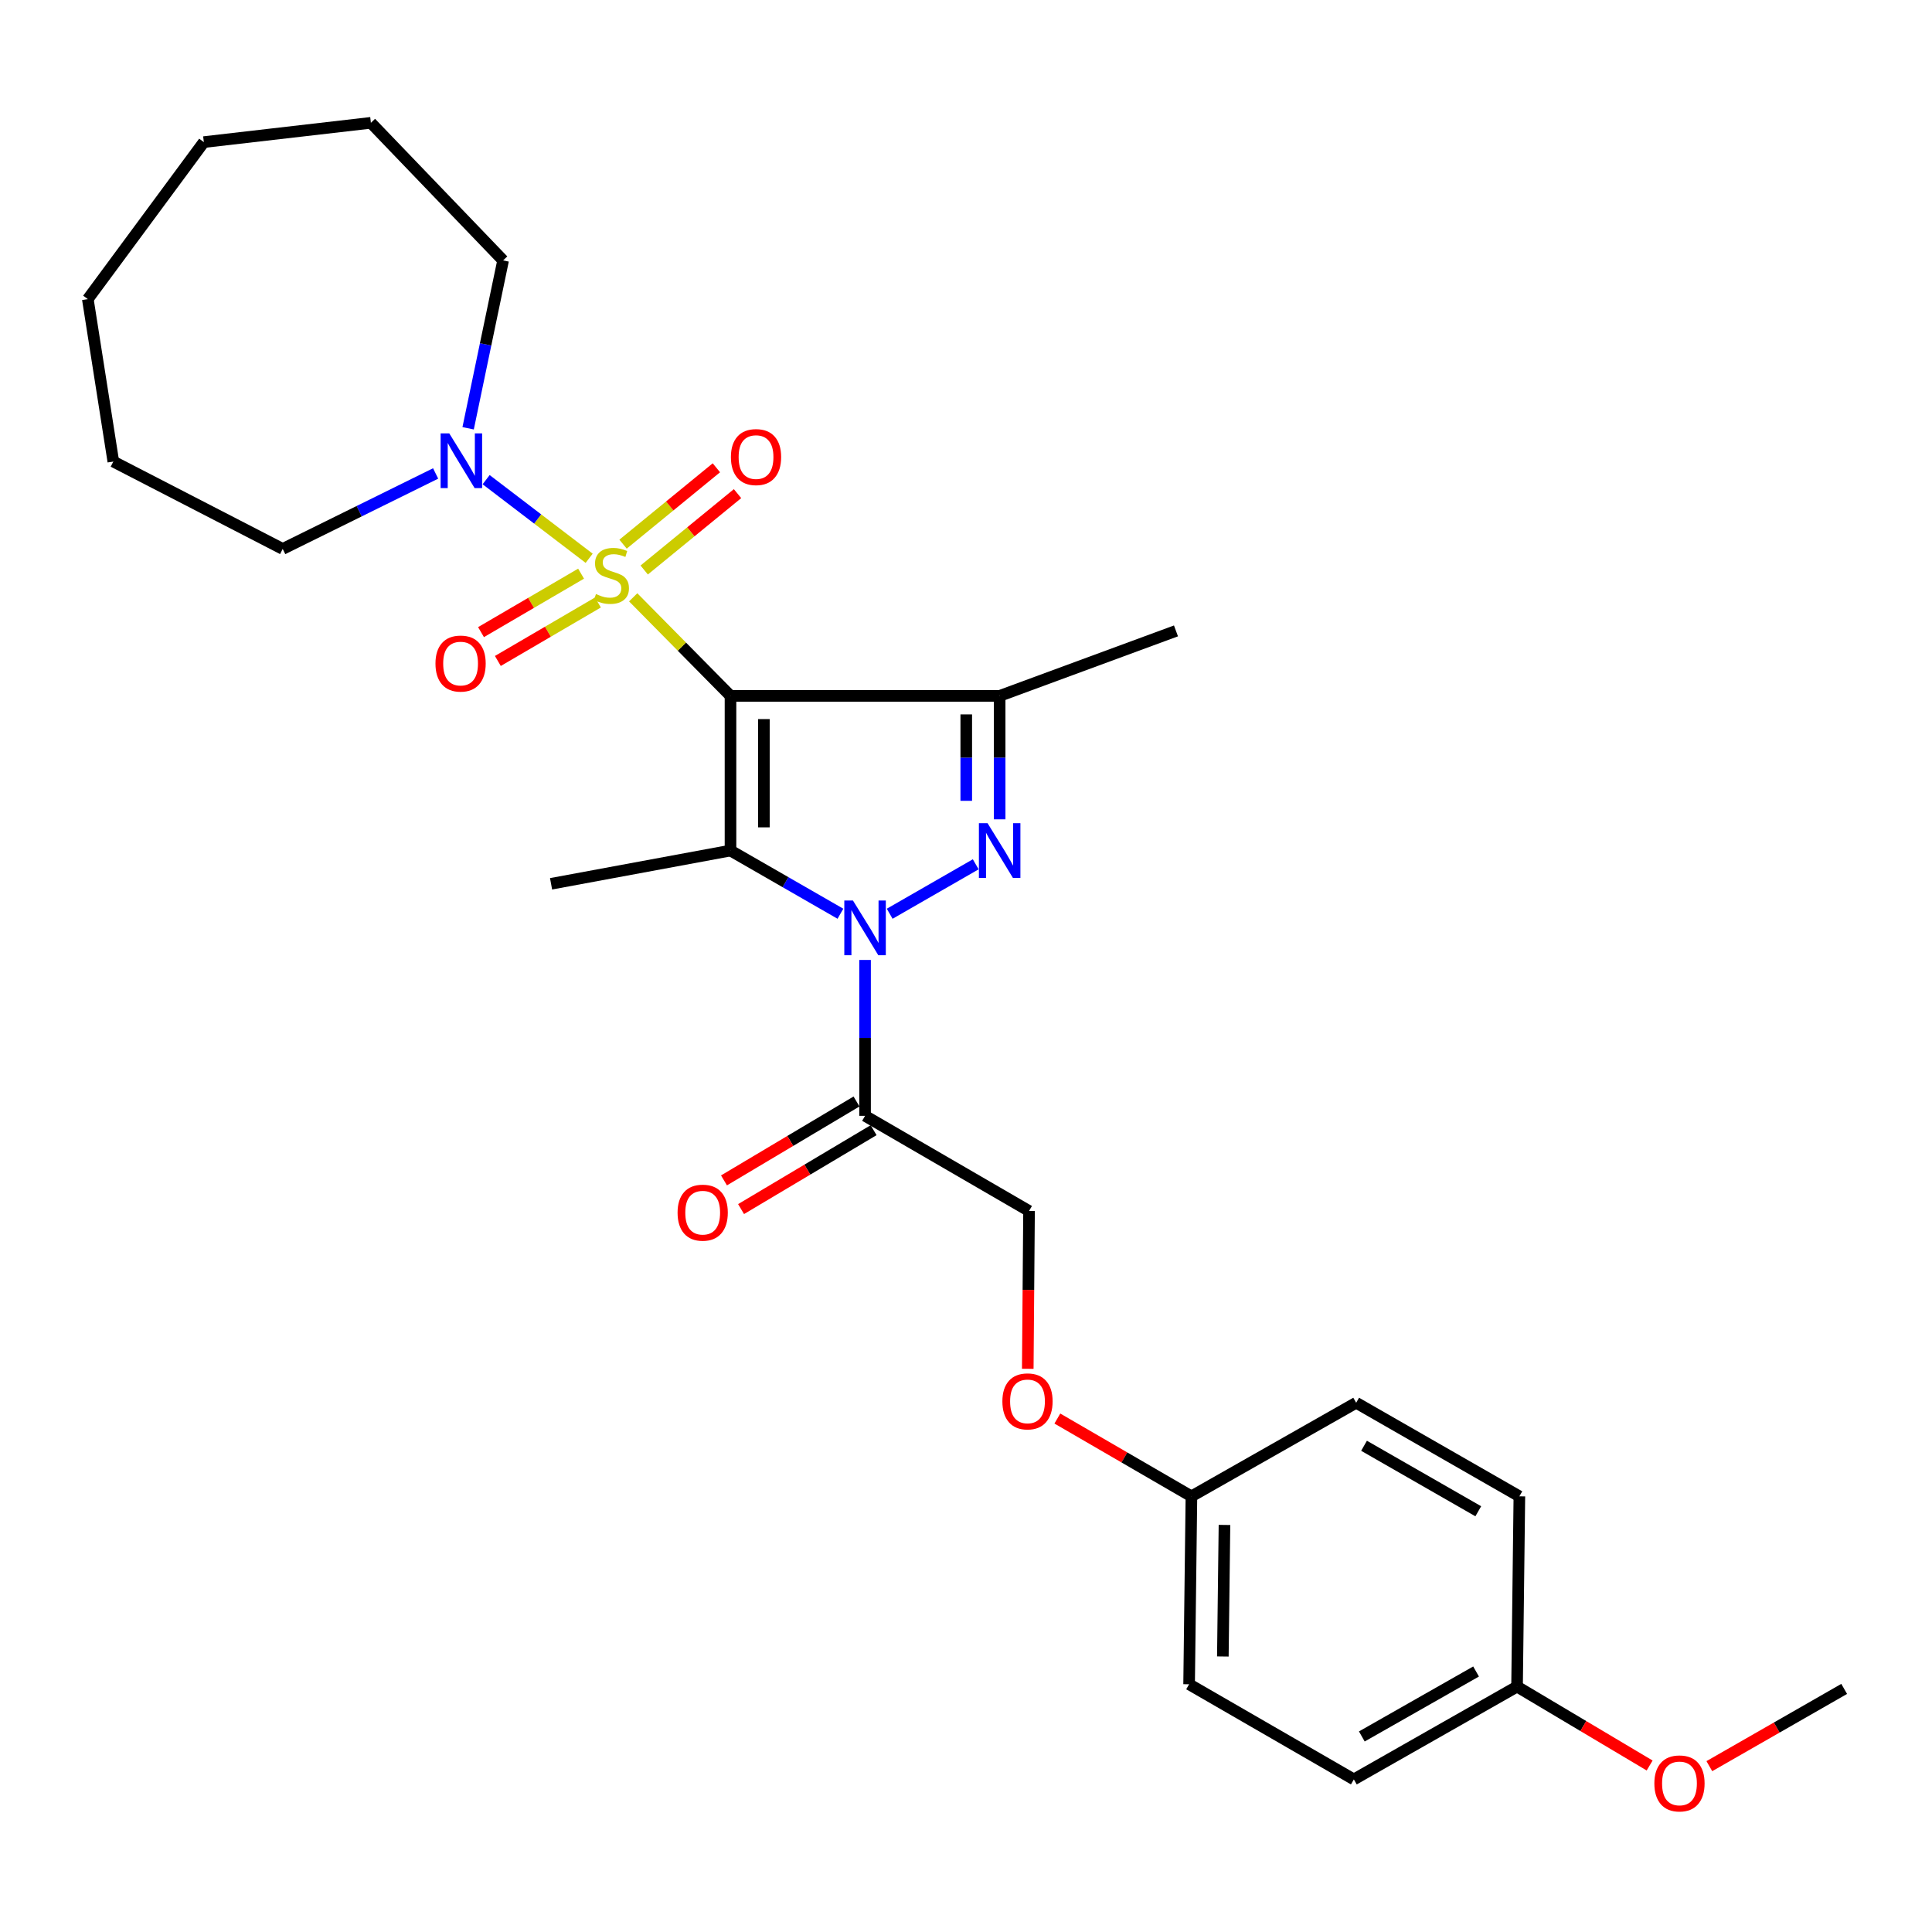 <?xml version='1.0' encoding='iso-8859-1'?>
<svg version='1.1' baseProfile='full'
              xmlns='http://www.w3.org/2000/svg'
                      xmlns:rdkit='http://www.rdkit.org/xml'
                      xmlns:xlink='http://www.w3.org/1999/xlink'
                  xml:space='preserve'
width='1000px' height='1000px' viewBox='0 0 1000 1000'>
<!-- END OF HEADER -->
<rect style='opacity:1.0;fill:#FFFFFF;stroke:none' width='1000' height='1000' x='0' y='0'> </rect>
<path class='bond-0' d='M 378.105,360.19 L 352.923,334.682' style='fill:none;fill-rule:evenodd;stroke:#000000;stroke-width:6px;stroke-linecap:butt;stroke-linejoin:miter;stroke-opacity:1' />
<path class='bond-0' d='M 352.923,334.682 L 327.74,309.174' style='fill:none;fill-rule:evenodd;stroke:#CCCC00;stroke-width:6px;stroke-linecap:butt;stroke-linejoin:miter;stroke-opacity:1' />
<path class='bond-2' d='M 378.105,360.19 L 378.105,440.247' style='fill:none;fill-rule:evenodd;stroke:#000000;stroke-width:6px;stroke-linecap:butt;stroke-linejoin:miter;stroke-opacity:1' />
<path class='bond-2' d='M 395.39,372.199 L 395.39,428.238' style='fill:none;fill-rule:evenodd;stroke:#000000;stroke-width:6px;stroke-linecap:butt;stroke-linejoin:miter;stroke-opacity:1' />
<path class='bond-4' d='M 378.105,360.19 L 517.419,360.19' style='fill:none;fill-rule:evenodd;stroke:#000000;stroke-width:6px;stroke-linecap:butt;stroke-linejoin:miter;stroke-opacity:1' />
<path class='bond-6' d='M 304.944,288.962 L 278.283,268.616' style='fill:none;fill-rule:evenodd;stroke:#CCCC00;stroke-width:6px;stroke-linecap:butt;stroke-linejoin:miter;stroke-opacity:1' />
<path class='bond-6' d='M 278.283,268.616 L 251.622,248.271' style='fill:none;fill-rule:evenodd;stroke:#0000FF;stroke-width:6px;stroke-linecap:butt;stroke-linejoin:miter;stroke-opacity:1' />
<path class='bond-7' d='M 300.766,296.92 L 274.868,312.054' style='fill:none;fill-rule:evenodd;stroke:#CCCC00;stroke-width:6px;stroke-linecap:butt;stroke-linejoin:miter;stroke-opacity:1' />
<path class='bond-7' d='M 274.868,312.054 L 248.97,327.189' style='fill:none;fill-rule:evenodd;stroke:#FF0000;stroke-width:6px;stroke-linecap:butt;stroke-linejoin:miter;stroke-opacity:1' />
<path class='bond-7' d='M 309.487,311.843 L 283.589,326.978' style='fill:none;fill-rule:evenodd;stroke:#CCCC00;stroke-width:6px;stroke-linecap:butt;stroke-linejoin:miter;stroke-opacity:1' />
<path class='bond-7' d='M 283.589,326.978 L 257.691,342.112' style='fill:none;fill-rule:evenodd;stroke:#FF0000;stroke-width:6px;stroke-linecap:butt;stroke-linejoin:miter;stroke-opacity:1' />
<path class='bond-8' d='M 333.438,295.033 L 357.592,275.267' style='fill:none;fill-rule:evenodd;stroke:#CCCC00;stroke-width:6px;stroke-linecap:butt;stroke-linejoin:miter;stroke-opacity:1' />
<path class='bond-8' d='M 357.592,275.267 L 381.745,255.502' style='fill:none;fill-rule:evenodd;stroke:#FF0000;stroke-width:6px;stroke-linecap:butt;stroke-linejoin:miter;stroke-opacity:1' />
<path class='bond-8' d='M 322.492,281.657 L 346.645,261.891' style='fill:none;fill-rule:evenodd;stroke:#CCCC00;stroke-width:6px;stroke-linecap:butt;stroke-linejoin:miter;stroke-opacity:1' />
<path class='bond-8' d='M 346.645,261.891 L 370.799,242.125' style='fill:none;fill-rule:evenodd;stroke:#FF0000;stroke-width:6px;stroke-linecap:butt;stroke-linejoin:miter;stroke-opacity:1' />
<path class='bond-1' d='M 435.004,472.952 L 406.555,456.599' style='fill:none;fill-rule:evenodd;stroke:#0000FF;stroke-width:6px;stroke-linecap:butt;stroke-linejoin:miter;stroke-opacity:1' />
<path class='bond-1' d='M 406.555,456.599 L 378.105,440.247' style='fill:none;fill-rule:evenodd;stroke:#000000;stroke-width:6px;stroke-linecap:butt;stroke-linejoin:miter;stroke-opacity:1' />
<path class='bond-5' d='M 447.753,496.871 L 447.753,537.212' style='fill:none;fill-rule:evenodd;stroke:#0000FF;stroke-width:6px;stroke-linecap:butt;stroke-linejoin:miter;stroke-opacity:1' />
<path class='bond-5' d='M 447.753,537.212 L 447.753,577.553' style='fill:none;fill-rule:evenodd;stroke:#000000;stroke-width:6px;stroke-linecap:butt;stroke-linejoin:miter;stroke-opacity:1' />
<path class='bond-28' d='M 460.501,472.954 L 505.038,447.361' style='fill:none;fill-rule:evenodd;stroke:#0000FF;stroke-width:6px;stroke-linecap:butt;stroke-linejoin:miter;stroke-opacity:1' />
<path class='bond-12' d='M 378.105,440.247 L 285.23,457.454' style='fill:none;fill-rule:evenodd;stroke:#000000;stroke-width:6px;stroke-linecap:butt;stroke-linejoin:miter;stroke-opacity:1' />
<path class='bond-3' d='M 517.419,424.085 L 517.419,392.138' style='fill:none;fill-rule:evenodd;stroke:#0000FF;stroke-width:6px;stroke-linecap:butt;stroke-linejoin:miter;stroke-opacity:1' />
<path class='bond-3' d='M 517.419,392.138 L 517.419,360.19' style='fill:none;fill-rule:evenodd;stroke:#000000;stroke-width:6px;stroke-linecap:butt;stroke-linejoin:miter;stroke-opacity:1' />
<path class='bond-3' d='M 500.134,414.501 L 500.134,392.138' style='fill:none;fill-rule:evenodd;stroke:#0000FF;stroke-width:6px;stroke-linecap:butt;stroke-linejoin:miter;stroke-opacity:1' />
<path class='bond-3' d='M 500.134,392.138 L 500.134,369.774' style='fill:none;fill-rule:evenodd;stroke:#000000;stroke-width:6px;stroke-linecap:butt;stroke-linejoin:miter;stroke-opacity:1' />
<path class='bond-13' d='M 517.419,360.19 L 608.681,326.553' style='fill:none;fill-rule:evenodd;stroke:#000000;stroke-width:6px;stroke-linecap:butt;stroke-linejoin:miter;stroke-opacity:1' />
<path class='bond-9' d='M 447.753,577.553 L 532.629,626.805' style='fill:none;fill-rule:evenodd;stroke:#000000;stroke-width:6px;stroke-linecap:butt;stroke-linejoin:miter;stroke-opacity:1' />
<path class='bond-10' d='M 443.331,570.127 L 409.033,590.549' style='fill:none;fill-rule:evenodd;stroke:#000000;stroke-width:6px;stroke-linecap:butt;stroke-linejoin:miter;stroke-opacity:1' />
<path class='bond-10' d='M 409.033,590.549 L 374.735,610.97' style='fill:none;fill-rule:evenodd;stroke:#FF0000;stroke-width:6px;stroke-linecap:butt;stroke-linejoin:miter;stroke-opacity:1' />
<path class='bond-10' d='M 452.174,584.979 L 417.876,605.4' style='fill:none;fill-rule:evenodd;stroke:#000000;stroke-width:6px;stroke-linecap:butt;stroke-linejoin:miter;stroke-opacity:1' />
<path class='bond-10' d='M 417.876,605.4 L 383.578,625.821' style='fill:none;fill-rule:evenodd;stroke:#FF0000;stroke-width:6px;stroke-linecap:butt;stroke-linejoin:miter;stroke-opacity:1' />
<path class='bond-18' d='M 225.483,245.061 L 185.906,264.595' style='fill:none;fill-rule:evenodd;stroke:#0000FF;stroke-width:6px;stroke-linecap:butt;stroke-linejoin:miter;stroke-opacity:1' />
<path class='bond-18' d='M 185.906,264.595 L 146.329,284.129' style='fill:none;fill-rule:evenodd;stroke:#000000;stroke-width:6px;stroke-linecap:butt;stroke-linejoin:miter;stroke-opacity:1' />
<path class='bond-19' d='M 242.304,221.68 L 251.355,178.235' style='fill:none;fill-rule:evenodd;stroke:#0000FF;stroke-width:6px;stroke-linecap:butt;stroke-linejoin:miter;stroke-opacity:1' />
<path class='bond-19' d='M 251.355,178.235 L 260.407,134.79' style='fill:none;fill-rule:evenodd;stroke:#000000;stroke-width:6px;stroke-linecap:butt;stroke-linejoin:miter;stroke-opacity:1' />
<path class='bond-11' d='M 532.629,626.805 L 532.299,667.646' style='fill:none;fill-rule:evenodd;stroke:#000000;stroke-width:6px;stroke-linecap:butt;stroke-linejoin:miter;stroke-opacity:1' />
<path class='bond-11' d='M 532.299,667.646 L 531.968,708.487' style='fill:none;fill-rule:evenodd;stroke:#FF0000;stroke-width:6px;stroke-linecap:butt;stroke-linejoin:miter;stroke-opacity:1' />
<path class='bond-14' d='M 547.285,734.235 L 581.983,754.368' style='fill:none;fill-rule:evenodd;stroke:#FF0000;stroke-width:6px;stroke-linecap:butt;stroke-linejoin:miter;stroke-opacity:1' />
<path class='bond-14' d='M 581.983,754.368 L 616.68,774.501' style='fill:none;fill-rule:evenodd;stroke:#000000;stroke-width:6px;stroke-linecap:butt;stroke-linejoin:miter;stroke-opacity:1' />
<path class='bond-16' d='M 616.68,774.501 L 701.951,726.066' style='fill:none;fill-rule:evenodd;stroke:#000000;stroke-width:6px;stroke-linecap:butt;stroke-linejoin:miter;stroke-opacity:1' />
<path class='bond-17' d='M 616.68,774.501 L 615.48,871.775' style='fill:none;fill-rule:evenodd;stroke:#000000;stroke-width:6px;stroke-linecap:butt;stroke-linejoin:miter;stroke-opacity:1' />
<path class='bond-17' d='M 633.784,789.305 L 632.943,857.397' style='fill:none;fill-rule:evenodd;stroke:#000000;stroke-width:6px;stroke-linecap:butt;stroke-linejoin:miter;stroke-opacity:1' />
<path class='bond-15' d='M 785.224,872.985 L 700.751,921.016' style='fill:none;fill-rule:evenodd;stroke:#000000;stroke-width:6px;stroke-linecap:butt;stroke-linejoin:miter;stroke-opacity:1' />
<path class='bond-15' d='M 764.009,865.164 L 704.878,898.786' style='fill:none;fill-rule:evenodd;stroke:#000000;stroke-width:6px;stroke-linecap:butt;stroke-linejoin:miter;stroke-opacity:1' />
<path class='bond-22' d='M 785.224,872.985 L 819.536,893.403' style='fill:none;fill-rule:evenodd;stroke:#000000;stroke-width:6px;stroke-linecap:butt;stroke-linejoin:miter;stroke-opacity:1' />
<path class='bond-22' d='M 819.536,893.403 L 853.848,913.822' style='fill:none;fill-rule:evenodd;stroke:#FF0000;stroke-width:6px;stroke-linecap:butt;stroke-linejoin:miter;stroke-opacity:1' />
<path class='bond-30' d='M 785.224,872.985 L 786.424,774.501' style='fill:none;fill-rule:evenodd;stroke:#000000;stroke-width:6px;stroke-linecap:butt;stroke-linejoin:miter;stroke-opacity:1' />
<path class='bond-20' d='M 701.951,726.066 L 786.424,774.501' style='fill:none;fill-rule:evenodd;stroke:#000000;stroke-width:6px;stroke-linecap:butt;stroke-linejoin:miter;stroke-opacity:1' />
<path class='bond-20' d='M 706.024,748.326 L 765.156,782.23' style='fill:none;fill-rule:evenodd;stroke:#000000;stroke-width:6px;stroke-linecap:butt;stroke-linejoin:miter;stroke-opacity:1' />
<path class='bond-21' d='M 615.48,871.775 L 700.751,921.016' style='fill:none;fill-rule:evenodd;stroke:#000000;stroke-width:6px;stroke-linecap:butt;stroke-linejoin:miter;stroke-opacity:1' />
<path class='bond-24' d='M 146.329,284.129 L 58.658,238.901' style='fill:none;fill-rule:evenodd;stroke:#000000;stroke-width:6px;stroke-linecap:butt;stroke-linejoin:miter;stroke-opacity:1' />
<path class='bond-25' d='M 260.407,134.79 L 191.97,63.568' style='fill:none;fill-rule:evenodd;stroke:#000000;stroke-width:6px;stroke-linecap:butt;stroke-linejoin:miter;stroke-opacity:1' />
<path class='bond-23' d='M 884.75,914.159 L 919.648,894.167' style='fill:none;fill-rule:evenodd;stroke:#FF0000;stroke-width:6px;stroke-linecap:butt;stroke-linejoin:miter;stroke-opacity:1' />
<path class='bond-23' d='M 919.648,894.167 L 954.545,874.175' style='fill:none;fill-rule:evenodd;stroke:#000000;stroke-width:6px;stroke-linecap:butt;stroke-linejoin:miter;stroke-opacity:1' />
<path class='bond-26' d='M 58.658,238.901 L 45.455,154.821' style='fill:none;fill-rule:evenodd;stroke:#000000;stroke-width:6px;stroke-linecap:butt;stroke-linejoin:miter;stroke-opacity:1' />
<path class='bond-27' d='M 191.97,63.568 L 105.499,73.555' style='fill:none;fill-rule:evenodd;stroke:#000000;stroke-width:6px;stroke-linecap:butt;stroke-linejoin:miter;stroke-opacity:1' />
<path class='bond-29' d='M 45.455,154.821 L 105.499,73.555' style='fill:none;fill-rule:evenodd;stroke:#000000;stroke-width:6px;stroke-linecap:butt;stroke-linejoin:miter;stroke-opacity:1' />
<path  class='atom-1' d='M 308.467 307.475
Q 308.787 307.595, 310.107 308.155
Q 311.427 308.715, 312.867 309.075
Q 314.347 309.395, 315.787 309.395
Q 318.467 309.395, 320.027 308.115
Q 321.587 306.795, 321.587 304.515
Q 321.587 302.955, 320.787 301.995
Q 320.027 301.035, 318.827 300.515
Q 317.627 299.995, 315.627 299.395
Q 313.107 298.635, 311.587 297.915
Q 310.107 297.195, 309.027 295.675
Q 307.987 294.155, 307.987 291.595
Q 307.987 288.035, 310.387 285.835
Q 312.827 283.635, 317.627 283.635
Q 320.907 283.635, 324.627 285.195
L 323.707 288.275
Q 320.307 286.875, 317.747 286.875
Q 314.987 286.875, 313.467 288.035
Q 311.947 289.155, 311.987 291.115
Q 311.987 292.635, 312.747 293.555
Q 313.547 294.475, 314.667 294.995
Q 315.827 295.515, 317.747 296.115
Q 320.307 296.915, 321.827 297.715
Q 323.347 298.515, 324.427 300.155
Q 325.547 301.755, 325.547 304.515
Q 325.547 308.435, 322.907 310.555
Q 320.307 312.635, 315.947 312.635
Q 313.427 312.635, 311.507 312.075
Q 309.627 311.555, 307.387 310.635
L 308.467 307.475
' fill='#CCCC00'/>
<path  class='atom-2' d='M 441.493 466.119
L 450.773 481.119
Q 451.693 482.599, 453.173 485.279
Q 454.653 487.959, 454.733 488.119
L 454.733 466.119
L 458.493 466.119
L 458.493 494.439
L 454.613 494.439
L 444.653 478.039
Q 443.493 476.119, 442.253 473.919
Q 441.053 471.719, 440.693 471.039
L 440.693 494.439
L 437.013 494.439
L 437.013 466.119
L 441.493 466.119
' fill='#0000FF'/>
<path  class='atom-4' d='M 511.159 426.087
L 520.439 441.087
Q 521.359 442.567, 522.839 445.247
Q 524.319 447.927, 524.399 448.087
L 524.399 426.087
L 528.159 426.087
L 528.159 454.407
L 524.279 454.407
L 514.319 438.007
Q 513.159 436.087, 511.919 433.887
Q 510.719 431.687, 510.359 431.007
L 510.359 454.407
L 506.679 454.407
L 506.679 426.087
L 511.159 426.087
' fill='#0000FF'/>
<path  class='atom-7' d='M 232.542 224.328
L 241.822 239.328
Q 242.742 240.808, 244.222 243.488
Q 245.702 246.168, 245.782 246.328
L 245.782 224.328
L 249.542 224.328
L 249.542 252.648
L 245.662 252.648
L 235.702 236.248
Q 234.542 234.328, 233.302 232.128
Q 232.102 229.928, 231.742 229.248
L 231.742 252.648
L 228.062 252.648
L 228.062 224.328
L 232.542 224.328
' fill='#0000FF'/>
<path  class='atom-8' d='M 225.398 343.456
Q 225.398 336.656, 228.758 332.856
Q 232.118 329.056, 238.398 329.056
Q 244.678 329.056, 248.038 332.856
Q 251.398 336.656, 251.398 343.456
Q 251.398 350.336, 247.998 354.256
Q 244.598 358.136, 238.398 358.136
Q 232.158 358.136, 228.758 354.256
Q 225.398 350.376, 225.398 343.456
M 238.398 354.936
Q 242.718 354.936, 245.038 352.056
Q 247.398 349.136, 247.398 343.456
Q 247.398 337.896, 245.038 335.096
Q 242.718 332.256, 238.398 332.256
Q 234.078 332.256, 231.718 335.056
Q 229.398 337.856, 229.398 343.456
Q 229.398 349.176, 231.718 352.056
Q 234.078 354.936, 238.398 354.936
' fill='#FF0000'/>
<path  class='atom-9' d='M 378.319 236.58
Q 378.319 229.78, 381.679 225.98
Q 385.039 222.18, 391.319 222.18
Q 397.599 222.18, 400.959 225.98
Q 404.319 229.78, 404.319 236.58
Q 404.319 243.46, 400.919 247.38
Q 397.519 251.26, 391.319 251.26
Q 385.079 251.26, 381.679 247.38
Q 378.319 243.5, 378.319 236.58
M 391.319 248.06
Q 395.639 248.06, 397.959 245.18
Q 400.319 242.26, 400.319 236.58
Q 400.319 231.02, 397.959 228.22
Q 395.639 225.38, 391.319 225.38
Q 386.999 225.38, 384.639 228.18
Q 382.319 230.98, 382.319 236.58
Q 382.319 242.3, 384.639 245.18
Q 386.999 248.06, 391.319 248.06
' fill='#FF0000'/>
<path  class='atom-11' d='M 350.711 627.672
Q 350.711 620.872, 354.071 617.072
Q 357.431 613.272, 363.711 613.272
Q 369.991 613.272, 373.351 617.072
Q 376.711 620.872, 376.711 627.672
Q 376.711 634.552, 373.311 638.472
Q 369.911 642.352, 363.711 642.352
Q 357.471 642.352, 354.071 638.472
Q 350.711 634.592, 350.711 627.672
M 363.711 639.152
Q 368.031 639.152, 370.351 636.272
Q 372.711 633.352, 372.711 627.672
Q 372.711 622.112, 370.351 619.312
Q 368.031 616.472, 363.711 616.472
Q 359.391 616.472, 357.031 619.272
Q 354.711 622.072, 354.711 627.672
Q 354.711 633.392, 357.031 636.272
Q 359.391 639.152, 363.711 639.152
' fill='#FF0000'/>
<path  class='atom-12' d='M 518.832 725.349
Q 518.832 718.549, 522.192 714.749
Q 525.552 710.949, 531.832 710.949
Q 538.112 710.949, 541.472 714.749
Q 544.832 718.549, 544.832 725.349
Q 544.832 732.229, 541.432 736.149
Q 538.032 740.029, 531.832 740.029
Q 525.592 740.029, 522.192 736.149
Q 518.832 732.269, 518.832 725.349
M 531.832 736.829
Q 536.152 736.829, 538.472 733.949
Q 540.832 731.029, 540.832 725.349
Q 540.832 719.789, 538.472 716.989
Q 536.152 714.149, 531.832 714.149
Q 527.512 714.149, 525.152 716.949
Q 522.832 719.749, 522.832 725.349
Q 522.832 731.069, 525.152 733.949
Q 527.512 736.829, 531.832 736.829
' fill='#FF0000'/>
<path  class='atom-23' d='M 856.294 923.094
Q 856.294 916.294, 859.654 912.494
Q 863.014 908.694, 869.294 908.694
Q 875.574 908.694, 878.934 912.494
Q 882.294 916.294, 882.294 923.094
Q 882.294 929.974, 878.894 933.894
Q 875.494 937.774, 869.294 937.774
Q 863.054 937.774, 859.654 933.894
Q 856.294 930.014, 856.294 923.094
M 869.294 934.574
Q 873.614 934.574, 875.934 931.694
Q 878.294 928.774, 878.294 923.094
Q 878.294 917.534, 875.934 914.734
Q 873.614 911.894, 869.294 911.894
Q 864.974 911.894, 862.614 914.694
Q 860.294 917.494, 860.294 923.094
Q 860.294 928.814, 862.614 931.694
Q 864.974 934.574, 869.294 934.574
' fill='#FF0000'/>
</svg>
